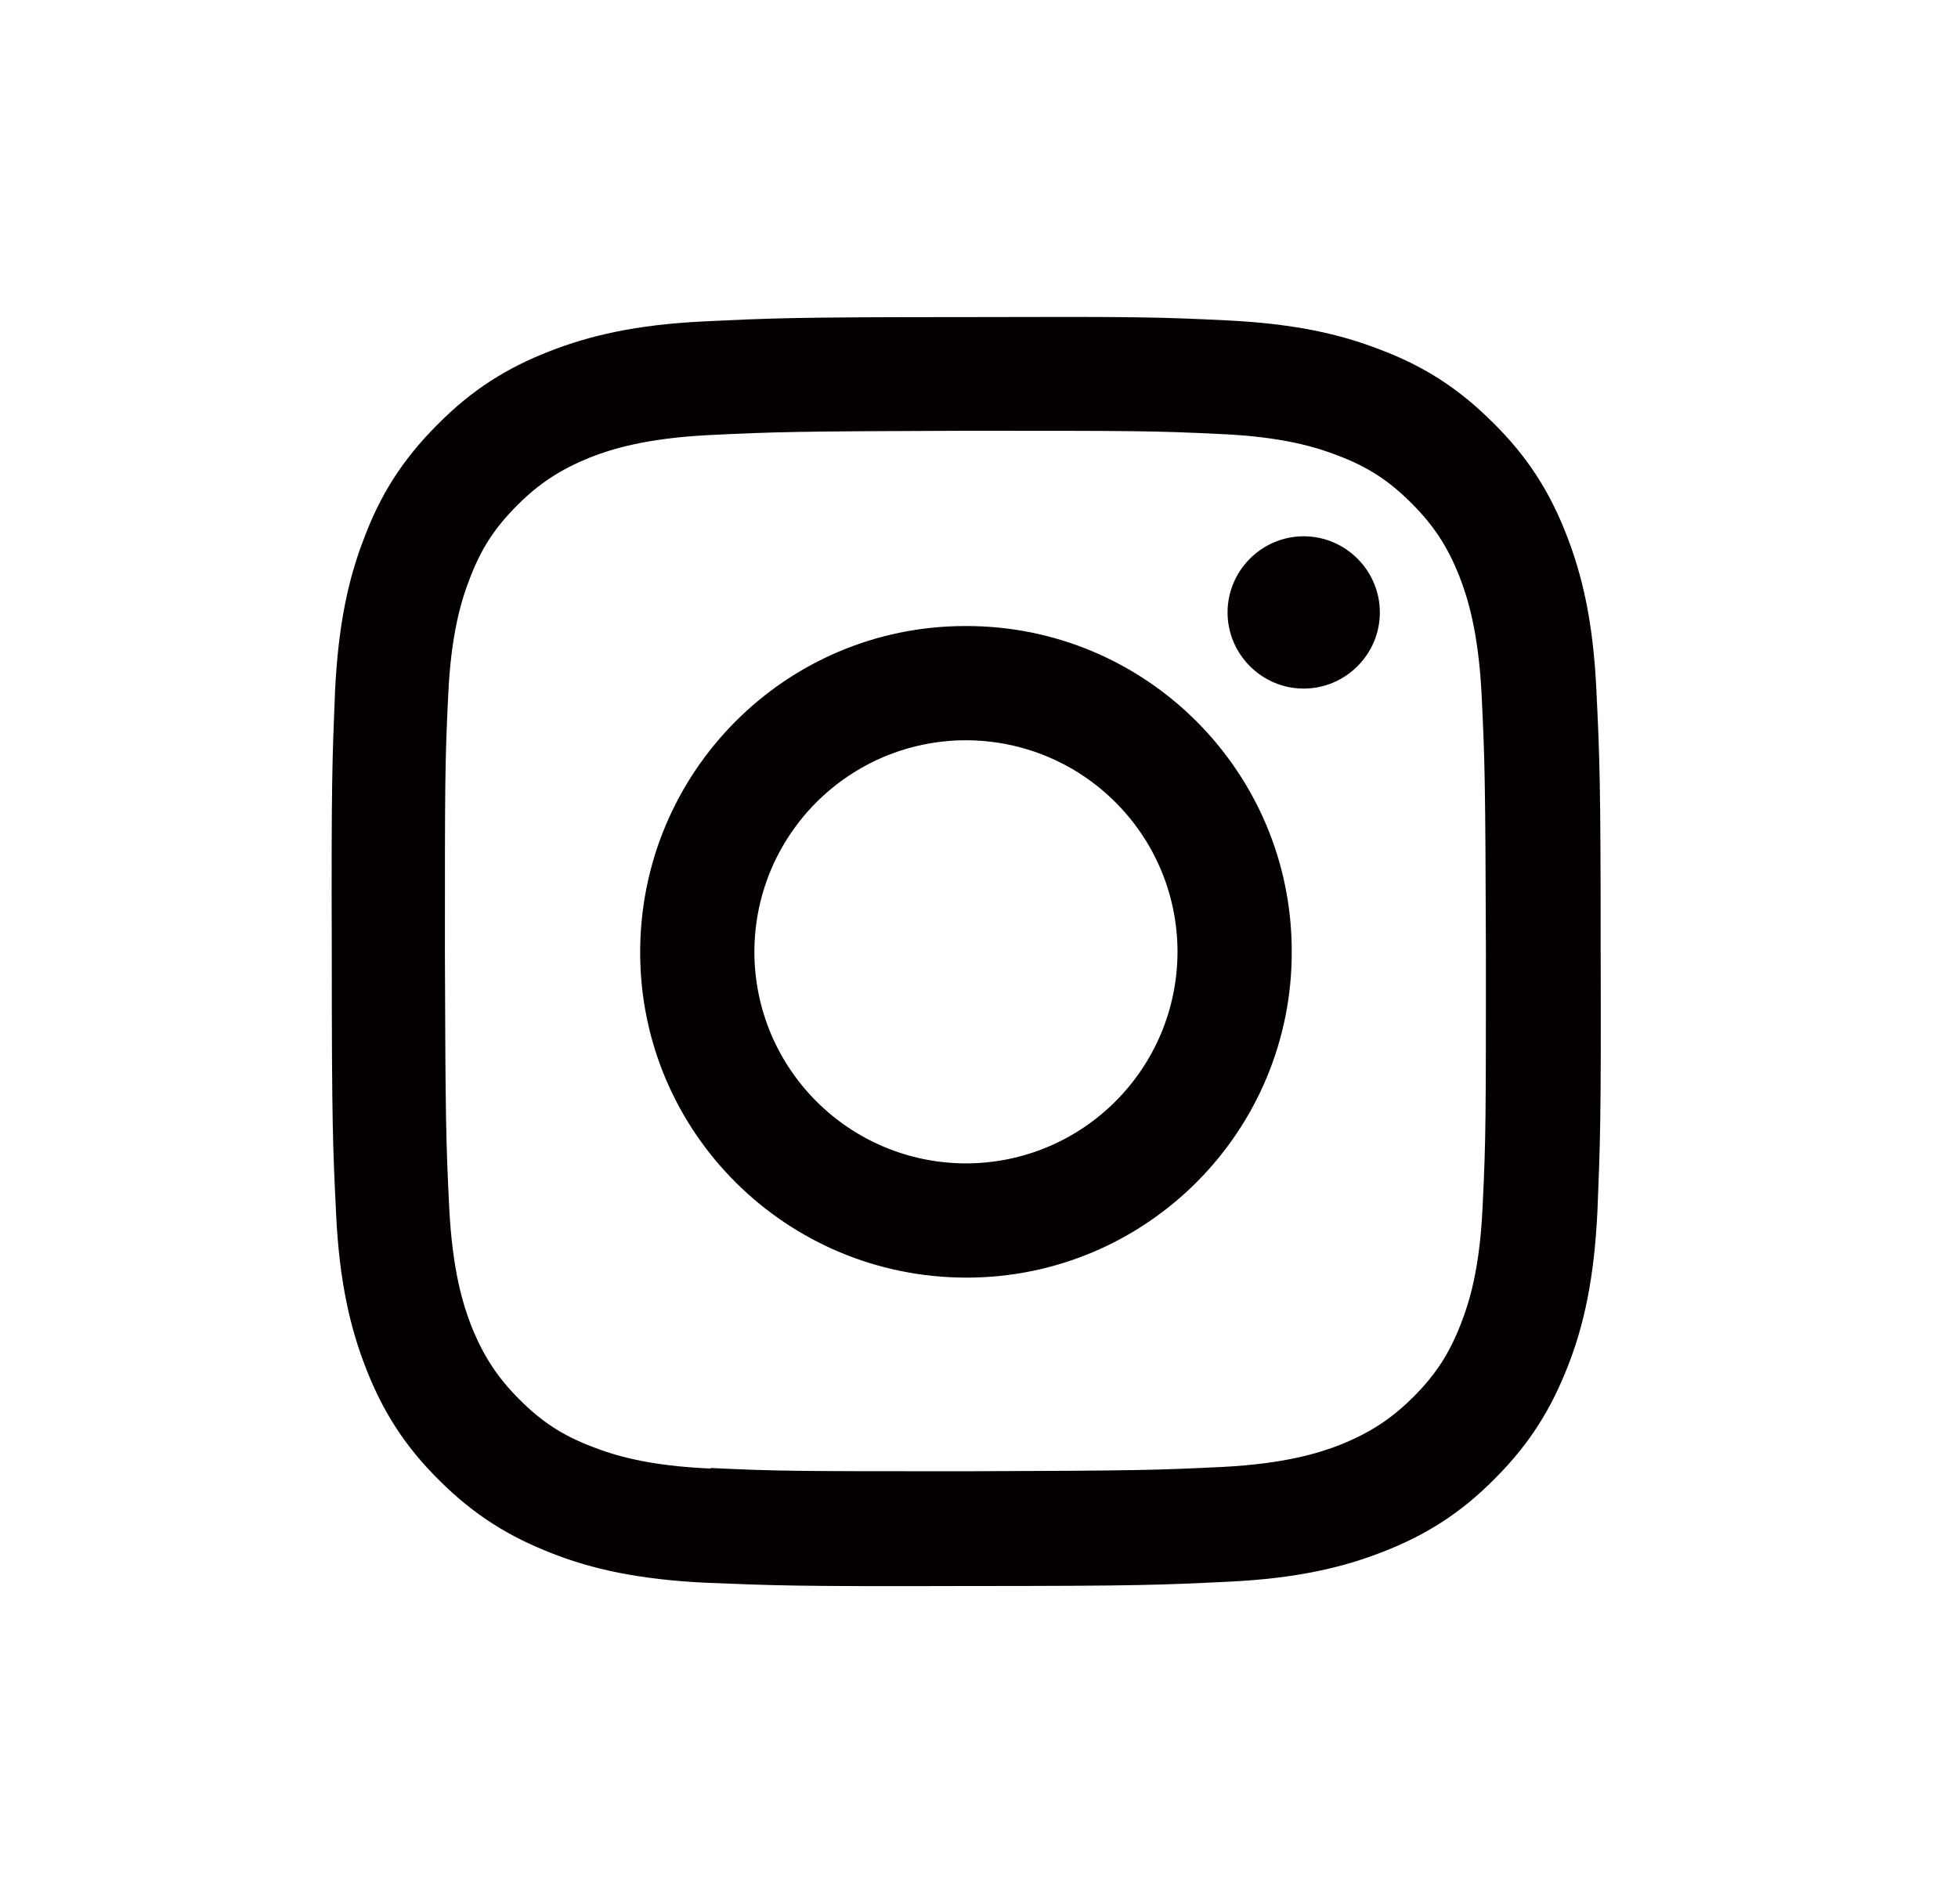 <?xml version="1.0" encoding="UTF-8"?>
<svg id="_图层_1" xmlns="http://www.w3.org/2000/svg" viewBox="0 0 36 35">
  <defs>
    <style>
      .cls-1 {
        fill: #040000;
      }
    </style>
  </defs>
  <path class="cls-1" d="M12.93,5.91c-1.24.06-2.09.26-2.83.55-.77.3-1.42.7-2.06,1.35-.65.65-1.05,1.3-1.34,2.07-.29.74-.48,1.59-.54,2.83-.05,1.24-.07,1.64-.06,4.81,0,3.17.02,3.57.08,4.81.06,1.24.26,2.09.55,2.83.3.77.7,1.42,1.35,2.06.65.65,1.3,1.04,2.07,1.34.74.29,1.59.48,2.83.54,1.24.05,1.64.07,4.81.06,3.17,0,3.57-.02,4.81-.08,1.24-.06,2.09-.26,2.83-.55.77-.3,1.42-.7,2.06-1.35.65-.65,1.04-1.3,1.34-2.07.29-.74.48-1.59.54-2.83.05-1.25.07-1.64.06-4.81,0-3.17-.02-3.56-.08-4.81-.06-1.24-.26-2.09-.55-2.83-.3-.77-.7-1.42-1.35-2.06-.65-.65-1.3-1.05-2.07-1.34-.74-.29-1.59-.48-2.83-.54-1.24-.06-1.64-.07-4.81-.06-3.17,0-3.56.02-4.81.08M13.06,27c-1.14-.05-1.76-.24-2.17-.4-.55-.21-.93-.46-1.34-.87-.41-.41-.66-.8-.88-1.34-.16-.41-.35-1.03-.41-2.17-.06-1.23-.07-1.6-.08-4.71,0-3.11,0-3.48.06-4.71.05-1.14.24-1.76.4-2.17.21-.55.46-.93.87-1.34.41-.41.8-.66,1.34-.88.41-.16,1.03-.35,2.17-.41,1.23-.06,1.6-.07,4.71-.08,3.12,0,3.48,0,4.71.06,1.14.05,1.76.24,2.17.4.55.21.93.46,1.34.87.41.41.66.79.88,1.34.16.41.35,1.03.41,2.16.06,1.23.07,1.6.08,4.71,0,3.12,0,3.48-.06,4.71-.05,1.14-.24,1.76-.4,2.17-.21.54-.46.93-.87,1.34-.41.41-.8.66-1.34.88-.41.16-1.03.35-2.16.41-1.23.06-1.6.07-4.71.08-3.11,0-3.48,0-4.71-.06M22.57,11.26c0,.77.63,1.4,1.4,1.4.77,0,1.4-.63,1.4-1.4,0-.77-.63-1.4-1.4-1.4s-1.4.63-1.4,1.4M11.77,17.51c0,3.31,2.69,5.98,6,5.98,3.31,0,5.99-2.69,5.98-6,0-3.31-2.69-5.99-6-5.98-3.31,0-5.98,2.69-5.98,6M13.87,17.51c0-2.15,1.73-3.89,3.88-3.9,2.15,0,3.89,1.73,3.9,3.88,0,2.15-1.73,3.89-3.88,3.9-2.15,0-3.89-1.73-3.9-3.88"/>
</svg>